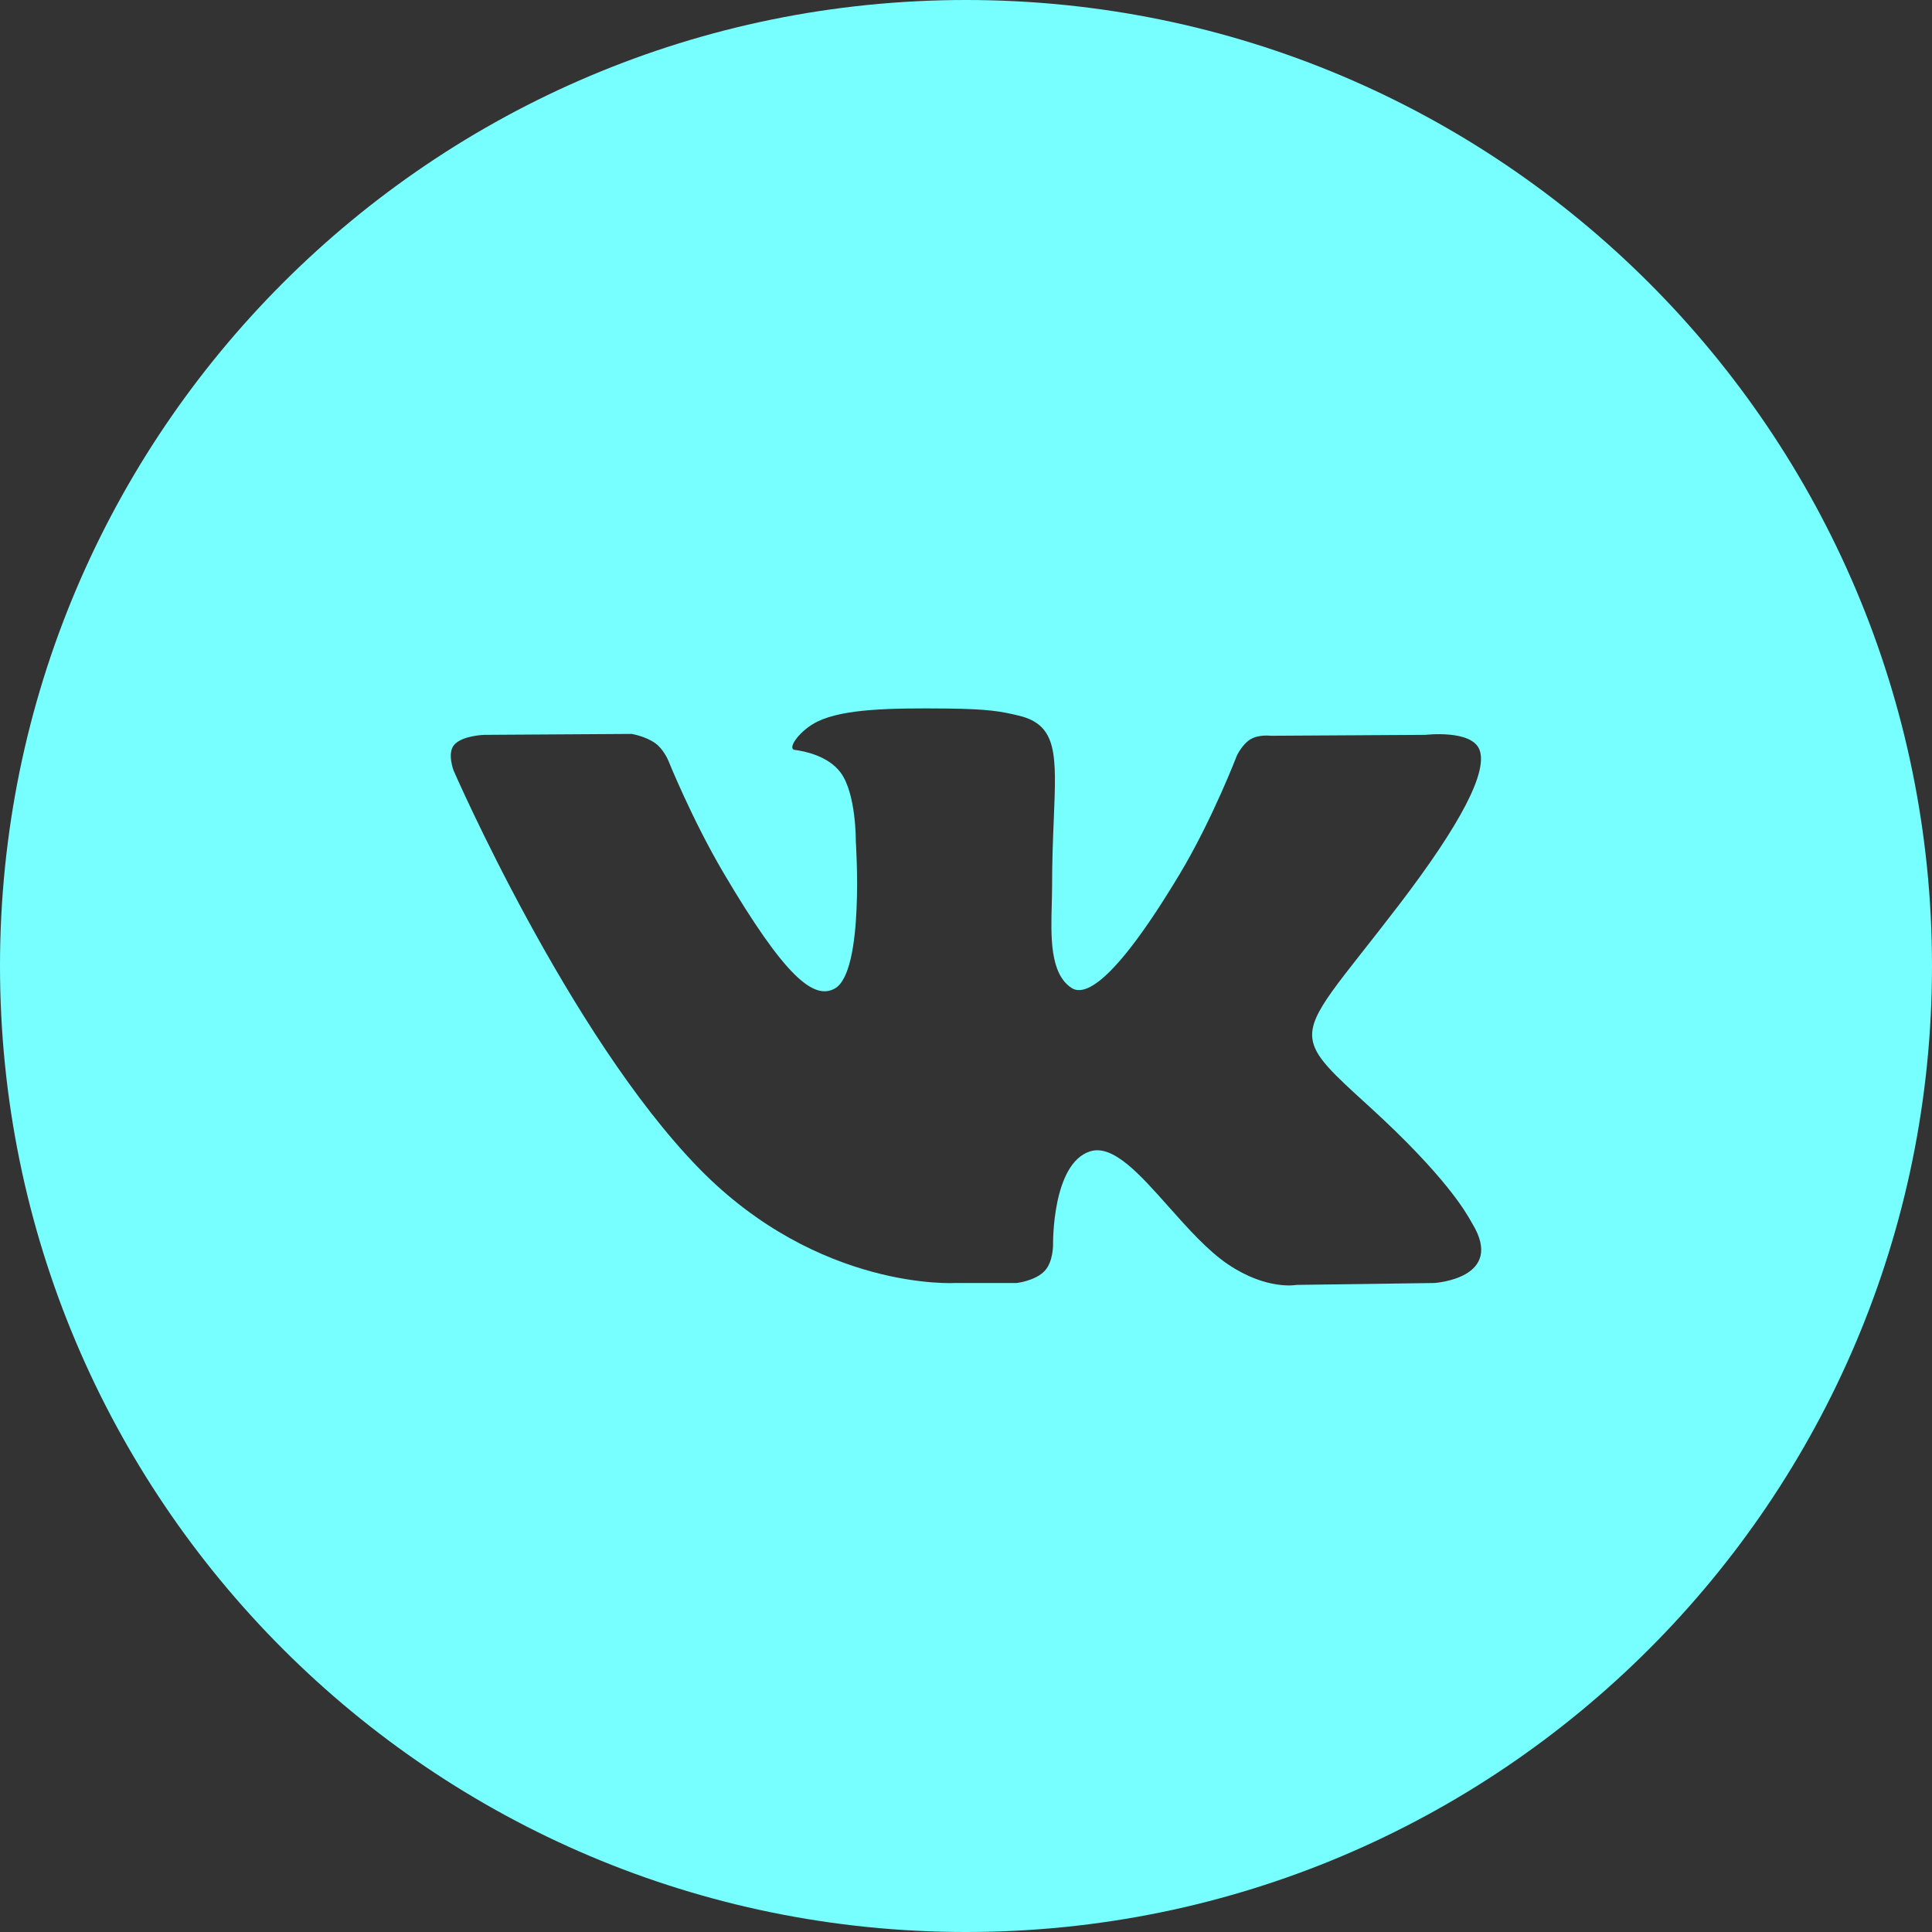 <?xml version="1.0" encoding="UTF-8"?> <svg xmlns="http://www.w3.org/2000/svg" width="48" height="48" viewBox="0 0 48 48" fill="none"><rect x="0" y="0" width="48" height="48" fill="#333333" stroke="none"/> <path fill-rule="evenodd" clip-rule="evenodd" d="M24 0C10.745 0 0 10.745 0 24C0 37.255 10.745 48 24 48C37.255 48 48 37.255 48 24C48 10.745 37.255 0 24 0ZM25.954 31.576C25.718 31.826 25.256 31.876 25.256 31.876H23.725C23.725 31.876 20.35 32.075 17.376 29.037C14.133 25.722 11.27 19.145 11.27 19.145C11.27 19.145 11.104 18.714 11.283 18.506C11.485 18.272 12.035 18.257 12.035 18.257L15.692 18.234C15.692 18.234 16.036 18.289 16.283 18.467C16.487 18.615 16.601 18.889 16.601 18.889C16.601 18.889 17.192 20.356 17.974 21.683C19.503 24.276 20.215 24.842 20.733 24.564C21.489 24.16 21.262 20.901 21.262 20.901C21.262 20.901 21.276 19.718 20.882 19.191C20.576 18.783 20 18.664 19.746 18.631C19.54 18.604 19.878 18.134 20.316 17.924C20.974 17.608 22.137 17.59 23.51 17.603C24.581 17.614 24.889 17.679 25.307 17.779C26.277 18.009 26.247 18.745 26.182 20.336C26.162 20.811 26.139 21.363 26.139 22.001C26.139 22.144 26.135 22.297 26.131 22.454C26.108 23.268 26.082 24.201 26.629 24.549C26.91 24.725 27.594 24.574 29.308 21.718C30.121 20.363 30.73 18.772 30.73 18.772C30.73 18.772 30.864 18.488 31.07 18.366C31.282 18.242 31.567 18.28 31.567 18.28L35.416 18.257C35.416 18.257 36.573 18.12 36.76 18.634C36.956 19.171 36.328 20.427 34.755 22.485C33.263 24.437 32.537 25.156 32.604 25.791C32.653 26.256 33.125 26.676 34.03 27.501C35.92 29.224 36.427 30.13 36.549 30.348C36.559 30.366 36.566 30.379 36.572 30.388C37.42 31.768 35.632 31.876 35.632 31.876L32.212 31.923C32.212 31.923 31.478 32.065 30.512 31.414C30.005 31.073 29.511 30.516 29.039 29.986C28.32 29.176 27.655 28.428 27.087 28.604C26.134 28.902 26.163 30.916 26.163 30.916C26.163 30.916 26.171 31.348 25.954 31.576Z" fill="#77FFFF"></path> </svg> 